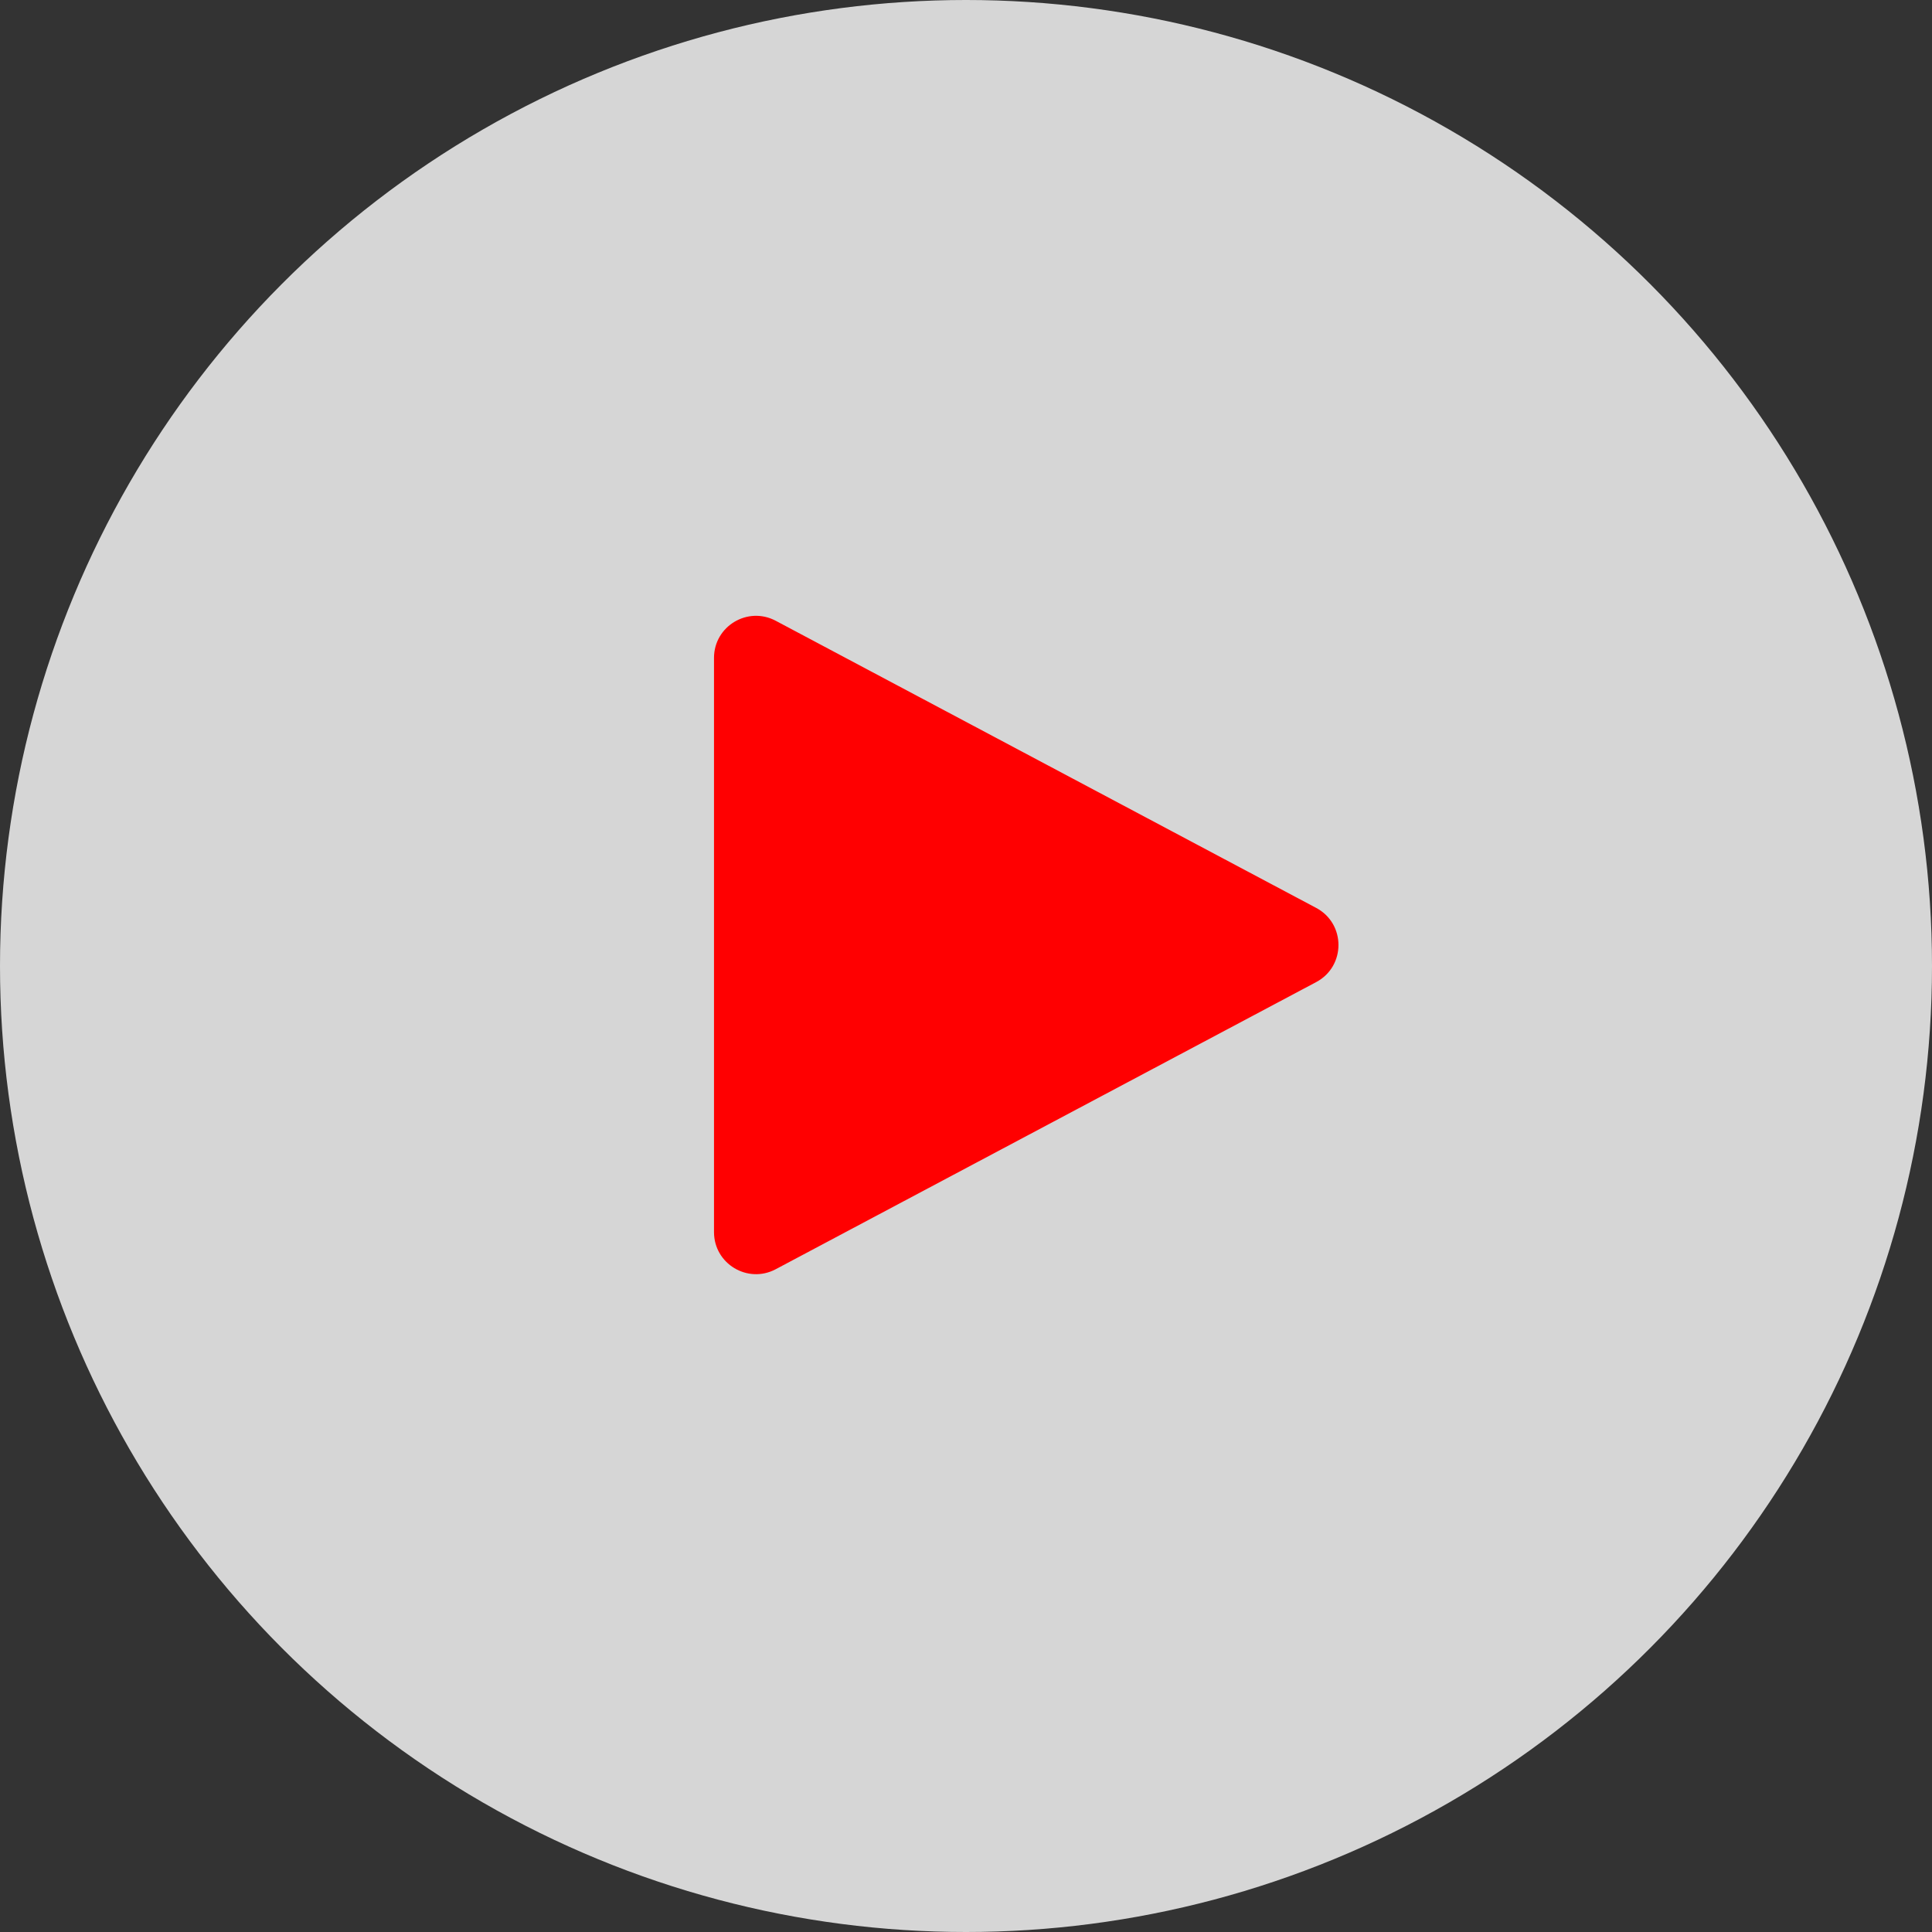 <svg width="46" height="46" viewBox="0 0 46 46" fill="none" xmlns="http://www.w3.org/2000/svg">
<rect x="0" y="0" width="46" height="46" fill="#333333" stroke="none"/>
<circle cx="23" cy="23" r="23" fill="white" fill-opacity="0.8"/>
<path d="M31.338 21.617C32.045 21.993 32.045 23.007 31.338 23.383L18.469 30.22C17.803 30.573 17 30.091 17 29.336L17 15.664C17 14.909 17.803 14.427 18.469 14.78L31.338 21.617Z" fill="#FF0001"/>
</svg>

